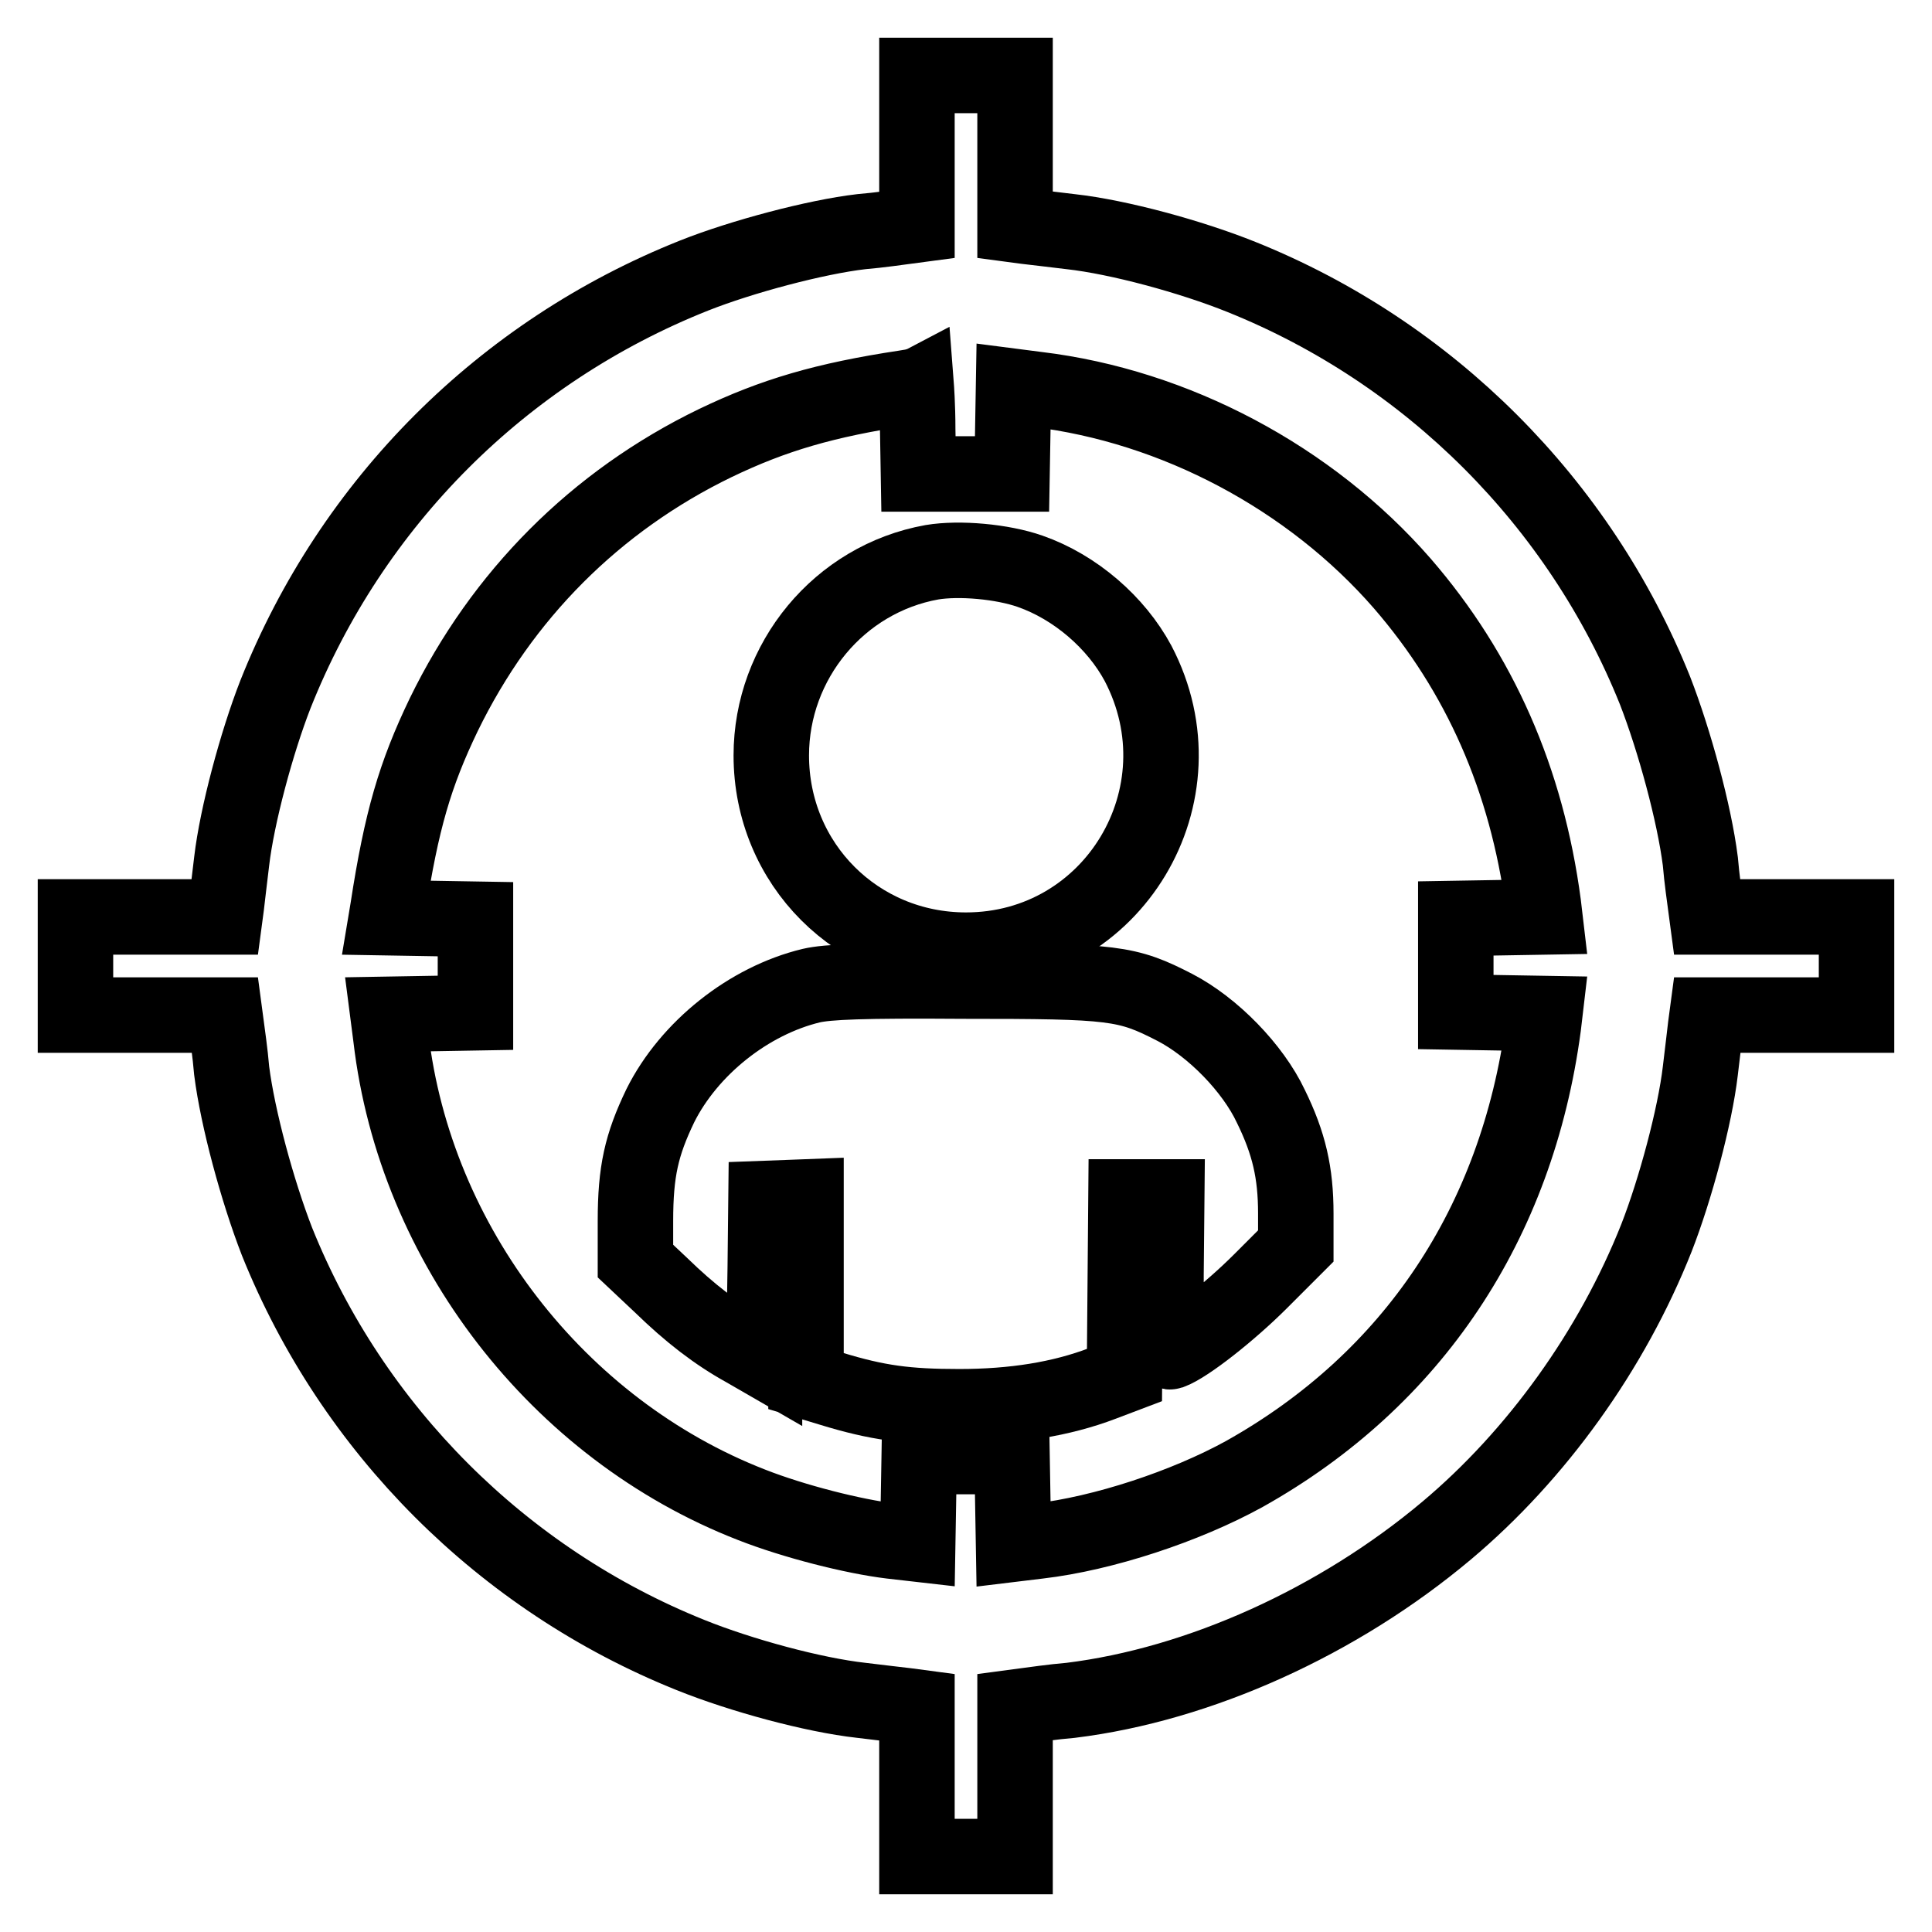 <?xml version="1.0" encoding="utf-8"?>
<!-- Svg Vector Icons : http://www.onlinewebfonts.com/icon -->
<!DOCTYPE svg PUBLIC "-//W3C//DTD SVG 1.1//EN" "http://www.w3.org/Graphics/SVG/1.1/DTD/svg11.dtd">
<svg version="1.1" xmlns="http://www.w3.org/2000/svg" xmlns:xlink="http://www.w3.org/1999/xlink" x="0px" y="0px" viewBox="0 0 256 256" enable-background="new 0 0 256 256" xml:space="preserve">
<g><g><g><path stroke-width="10" fill-opacity="0" stroke="#000000"  d="M121.5,19.9v9.9l-1.5,0.2c-0.8,0.1-3.5,0.5-5.9,0.7c-6,0.7-15.8,3.3-22.1,5.8C66.6,46.6,46.6,66.6,36.5,92c-2.5,6.4-5.1,16.1-5.8,22.1c-0.3,2.4-0.6,5.1-0.7,5.9l-0.2,1.5h-9.9H10v6.5v6.5h9.9h9.9l0.2,1.5c0.1,0.8,0.5,3.5,0.7,5.9c0.8,6.3,3.4,15.9,6,22.6c10,24.9,29.9,44.8,54.8,54.8c6.7,2.7,16.3,5.3,22.6,6c2.4,0.3,5.1,0.6,5.9,0.7l1.5,0.2v9.9v9.9h6.5h6.5v-9.9v-9.9l1.5-0.2c0.8-0.1,3.5-0.5,5.9-0.7c17-2.1,35.4-10.4,49.8-22.5c11.9-10,21.9-23.9,27.8-38.8c2.5-6.4,5.1-16.1,5.8-22.1c0.3-2.4,0.6-5.1,0.7-5.9l0.2-1.5h9.9h9.9V128v-6.5h-9.9h-9.9L226,120c-0.1-0.8-0.5-3.5-0.7-5.9c-0.8-6.3-3.4-15.9-6-22.6c-10-24.9-29.9-44.8-54.8-54.8c-6.7-2.7-16.3-5.3-22.6-6c-2.4-0.3-5.1-0.6-5.9-0.7l-1.5-0.2v-9.9V10H128h-6.5V19.9L121.5,19.9z M121.6,56.9l0.1,5.9h6.2h6.2l0.1-5.8l0.1-5.8l3.1,0.4c18.3,2.2,36.2,11.7,48.4,25.7c10.3,11.9,16.5,26,18.7,42.5l0.2,1.7l-5.9,0.1l-5.9,0.1v6.2v6.2l5.9,0.1l5.9,0.1l-0.2,1.7c-3.5,26.1-17.3,46.8-39.6,59.3c-7.8,4.3-18.7,7.9-27.3,8.9l-3.3,0.4l-0.1-5.8l-0.1-5.8H128h-6.2l-0.1,5.8l-0.1,5.8l-3.5-0.4c-5-0.6-12.9-2.6-18.5-4.8c-25.7-10-44.6-34.5-47.8-61.9l-0.4-3.1l5.8-0.1l5.8-0.1V128v-6.2l-5.9-0.1l-5.9-0.1l0.2-1.2c1.8-11.7,3.6-17.8,7.4-25.7c7.7-15.8,20.1-28.3,36-36c7.7-3.7,14.5-5.7,25.1-7.3c0.6-0.1,1.3-0.2,1.5-0.3C121.4,51.1,121.6,53.7,121.6,56.9z"/><path stroke-width="10" fill-opacity="0" stroke="#000000"  d="M123.5,74.5c-12.3,2.2-21.3,13.1-21.3,25.6c0,14.4,11.4,25.8,25.8,25.8c19.5,0,31.9-20.6,22.8-38c-2.9-5.4-8.3-10.1-14.3-12.2C132.8,74.4,127.1,73.9,123.5,74.5z"/><path stroke-width="10" fill-opacity="0" stroke="#000000"  d="M107.5,130.6c-8.3,2-16.2,8.3-20,15.9c-2.5,5.2-3.3,8.7-3.3,15.3v5.3l3.4,3.2c3.8,3.7,7.3,6.4,11.1,8.5l2.6,1.5l0-1.6c0-0.8,0-5.7,0.1-10.7l0.1-9.2l2.7-0.1l2.6-0.1v12.2v12.2l3.3,1c6.2,1.9,10.1,2.4,17,2.4c7.2,0,13.5-1,19-3.1l2.9-1.1l0.1-11.8l0.1-11.8h2.7h2.7l-0.1,10.4c0,8.6,0,10.3,0.6,10.1c2.2-0.8,7.9-5.3,11.9-9.3l4.7-4.7v-4.3c0-5.4-0.9-9.3-3.3-14.2c-2.4-5.1-7.7-10.5-12.7-13.1c-6.4-3.3-8.1-3.5-28-3.5C114.2,129.9,109.7,130.1,107.5,130.6z"/></g></g></g>
</svg>